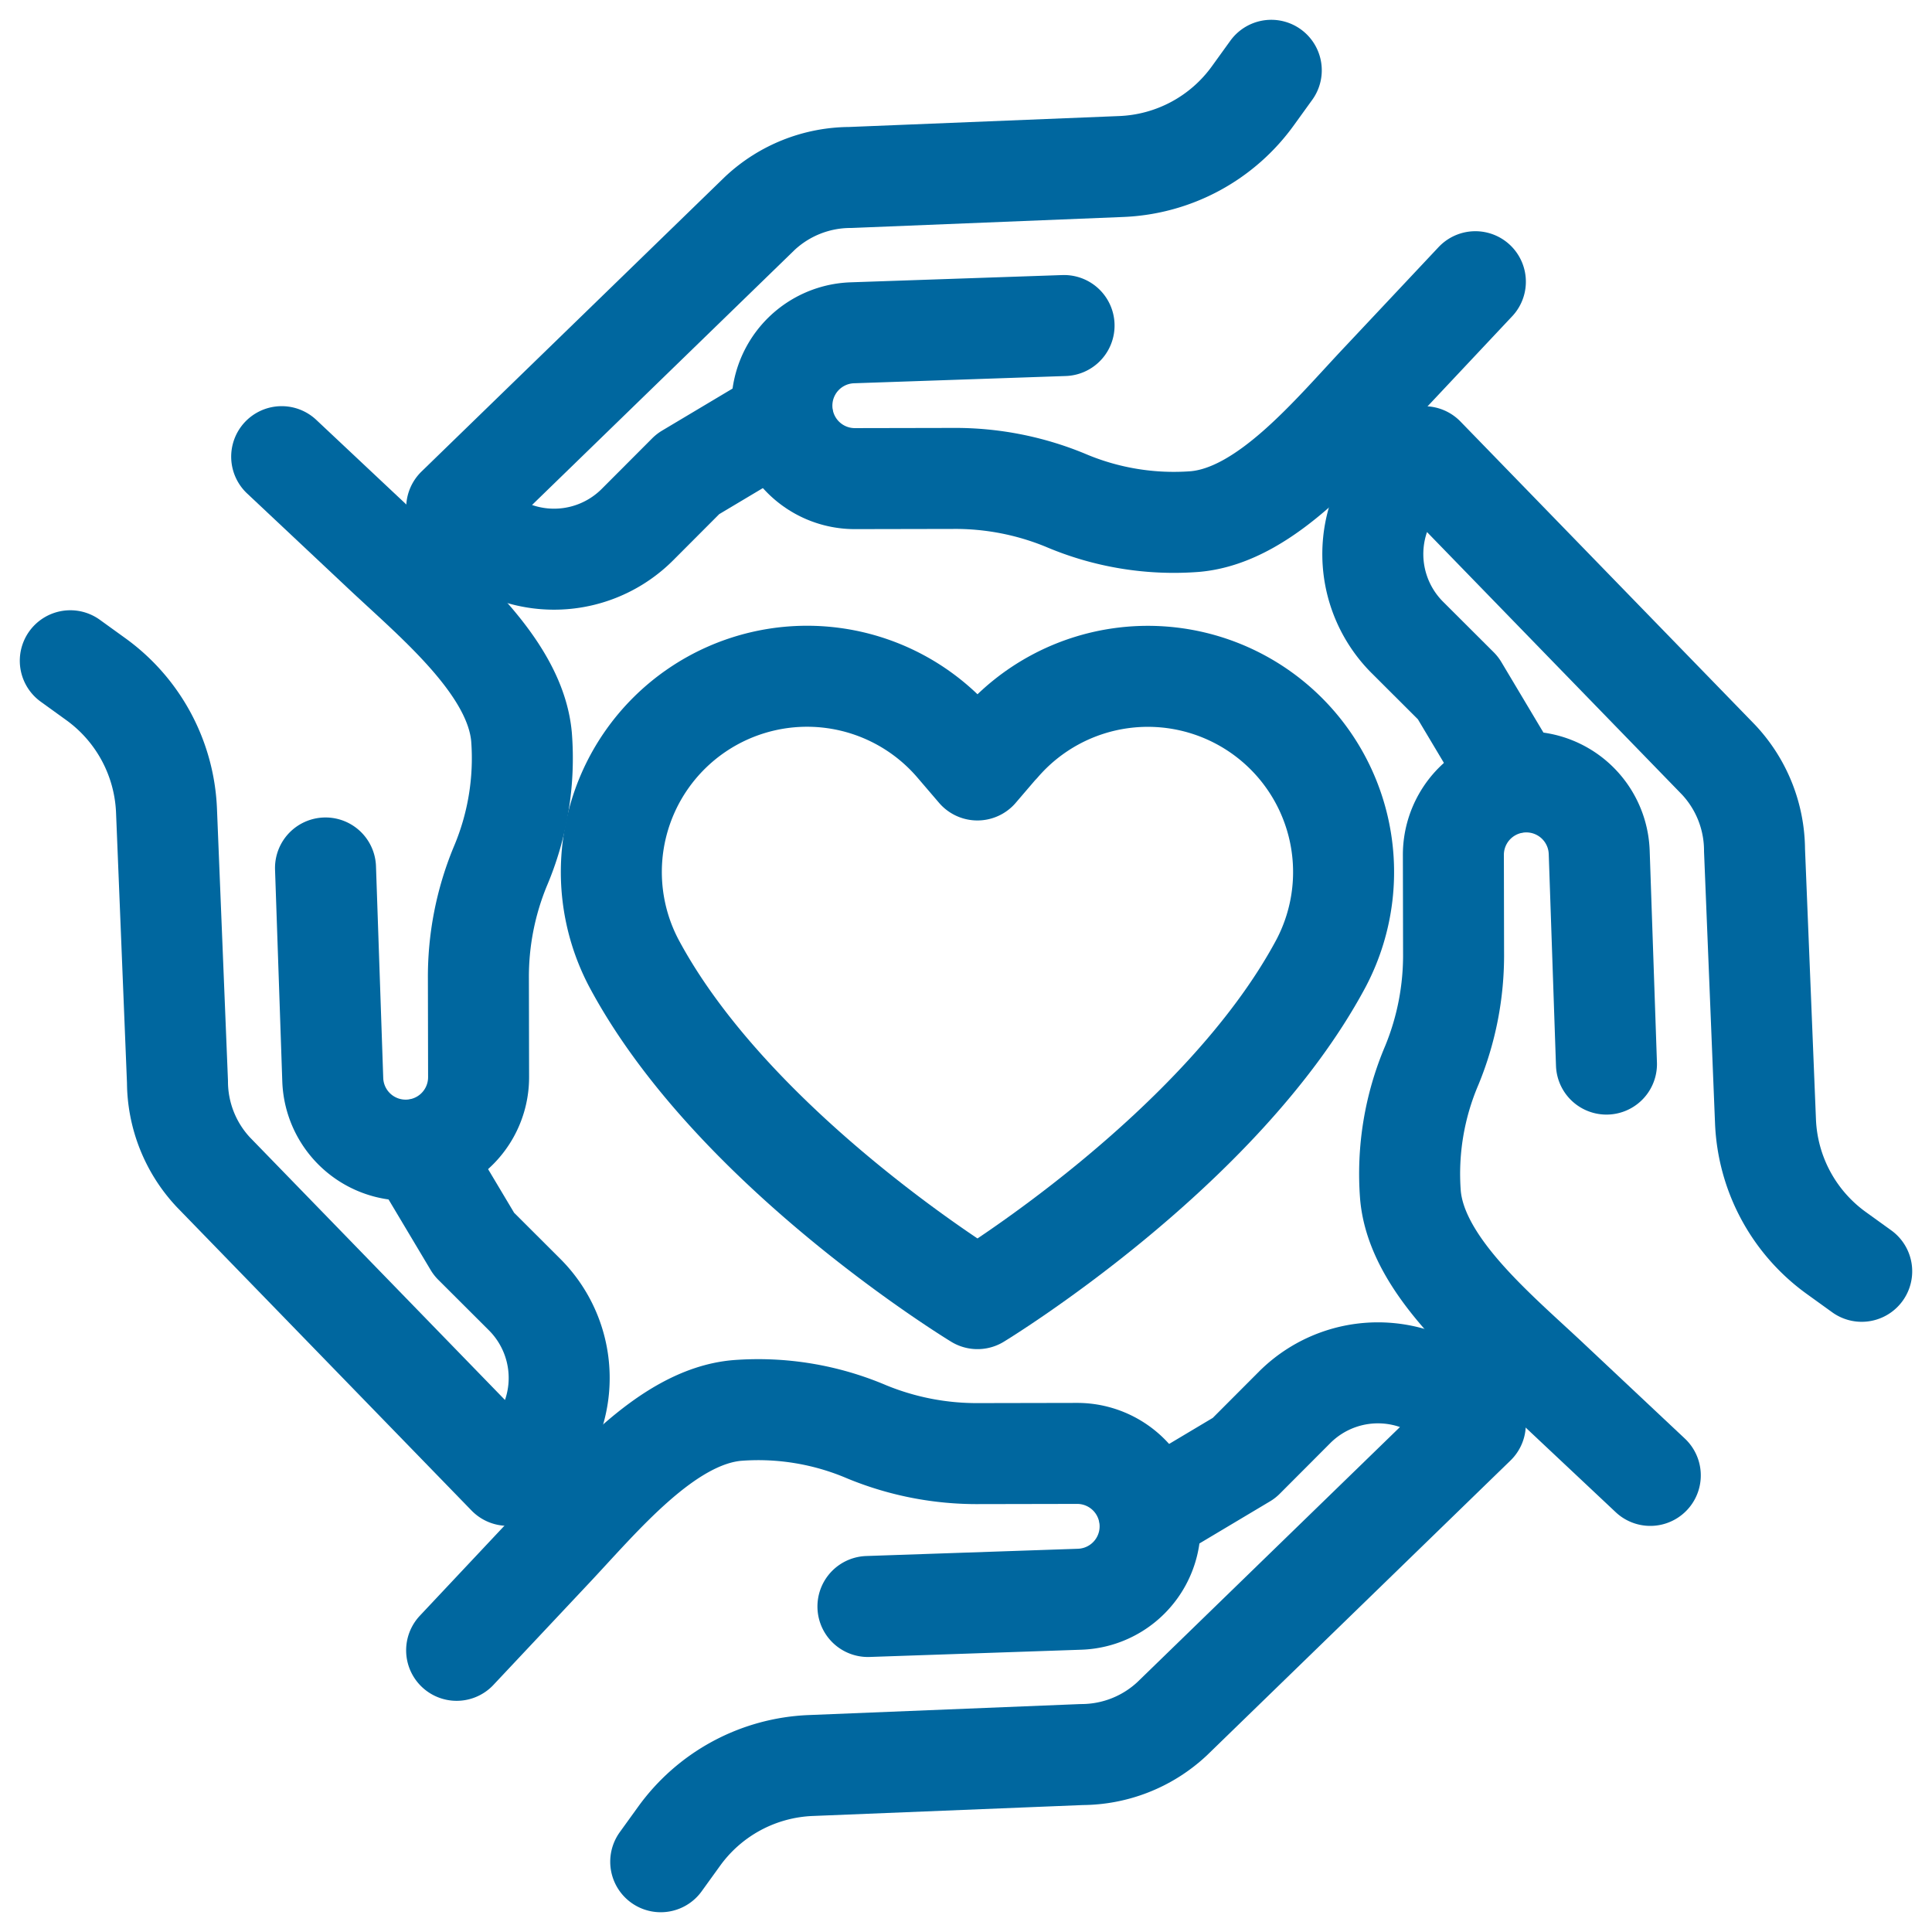 <svg xmlns="http://www.w3.org/2000/svg" width="70.487" height="70.489" viewBox="0 0 70.487 70.489">
  <g id="Group_7219" data-name="Group 7219" transform="translate(14539.959 3306.022)">
    <path id="Path_6901" data-name="Path 6901" d="M659.5,272.135l-.8.934-.8-.934a7.141,7.141,0,0,0-11.736,7.977c3.658,6.853,12.54,12.245,12.54,12.245s8.881-5.392,12.539-12.245a7.141,7.141,0,0,0-11.735-7.977Z" transform="translate(-15163 -3551)" fill="none" stroke="#00679f" stroke-linecap="round" stroke-linejoin="round" stroke-width="3.685"/>
    <path id="Path_6902" data-name="Path 6902" d="M638.274,286.914l2.06,3.453,1.853,1.849a4.3,4.3,0,0,1-.621,6.588l-10.74-11.058a4.845,4.845,0,0,1-1.31-3.3l-.4-9.887a6.226,6.226,0,0,0-2.6-4.817l-.91-.657" transform="translate(-15163 -3551)" fill="none" stroke="#00679f" stroke-linecap="round" stroke-linejoin="round" stroke-width="3.685"/>
    <path id="Path_6903" data-name="Path 6903" d="M634.917,276.645l.265,7.737a2.661,2.661,0,0,0,5.32-.1l-.007-3.583a10.544,10.544,0,0,1,.791-4.092,10.091,10.091,0,0,0,.783-4.731c-.223-2.613-3.192-5-5.151-6.854l-3.6-3.383" transform="translate(-15163 -3551)" fill="none" stroke="#00679f" stroke-linecap="round" stroke-linejoin="round" stroke-width="3.685"/>
    <path id="Path_6904" data-name="Path 6904" d="M651.593,260.211l-3.453,2.06-1.849,1.853a4.3,4.3,0,0,1-6.588-.621l11.058-10.74a4.843,4.843,0,0,1,3.3-1.31l9.887-.4a6.226,6.226,0,0,0,4.817-2.6l.657-.91" transform="translate(-15163 -3551)" fill="none" stroke="#00679f" stroke-linecap="round" stroke-linejoin="round" stroke-width="3.685"/>
    <path id="Path_6905" data-name="Path 6905" d="M661.862,256.855l-7.737.265a2.661,2.661,0,0,0,.1,5.32l3.583-.007a10.54,10.54,0,0,1,4.092.791,10.09,10.09,0,0,0,4.731.783c2.613-.223,5-3.192,6.854-5.151l3.383-3.6" transform="translate(-15163 -3551)" fill="none" stroke="#00679f" stroke-linecap="round" stroke-linejoin="round" stroke-width="3.685"/>
    <path id="Path_6906" data-name="Path 6906" d="M678.295,273.53l-2.06-3.452-1.853-1.849a4.3,4.3,0,0,1,.621-6.588l10.74,11.058a4.843,4.843,0,0,1,1.31,3.3l.4,9.887a6.228,6.228,0,0,0,2.6,4.818l.91.656" transform="translate(-15163 -3551)" fill="none" stroke="#00679f" stroke-linecap="round" stroke-linejoin="round" stroke-width="3.685"/>
    <path id="Path_6907" data-name="Path 6907" d="M681.651,283.8l-.265-7.737a2.661,2.661,0,0,0-5.32.1l.007,3.583a10.54,10.54,0,0,1-.791,4.092,10.091,10.091,0,0,0-.783,4.731c.223,2.613,3.192,5,5.151,6.854l3.6,3.383" transform="translate(-15163 -3551)" fill="none" stroke="#00679f" stroke-linecap="round" stroke-linejoin="round" stroke-width="3.685"/>
    <path id="Path_6908" data-name="Path 6908" d="M664.976,300.233l3.453-2.06,1.849-1.853a4.3,4.3,0,0,1,6.588.621l-11.058,10.74a4.845,4.845,0,0,1-3.3,1.31l-9.887.4a6.226,6.226,0,0,0-4.817,2.6l-.657.91" transform="translate(-15163 -3551)" fill="none" stroke="#00679f" stroke-linecap="round" stroke-linejoin="round" stroke-width="3.685"/>
    <path id="Path_6909" data-name="Path 6909" d="M654.707,303.589l7.737-.265a2.661,2.661,0,0,0-.1-5.32l-3.583.007a10.544,10.544,0,0,1-4.092-.791,10.09,10.09,0,0,0-4.731-.783c-2.613.223-5,3.192-6.854,5.151l-3.383,3.6" transform="translate(-15163 -3551)" fill="none" stroke="#00679f" stroke-linecap="round" stroke-linejoin="round" stroke-width="3.685"/>
  </g>
</svg>
